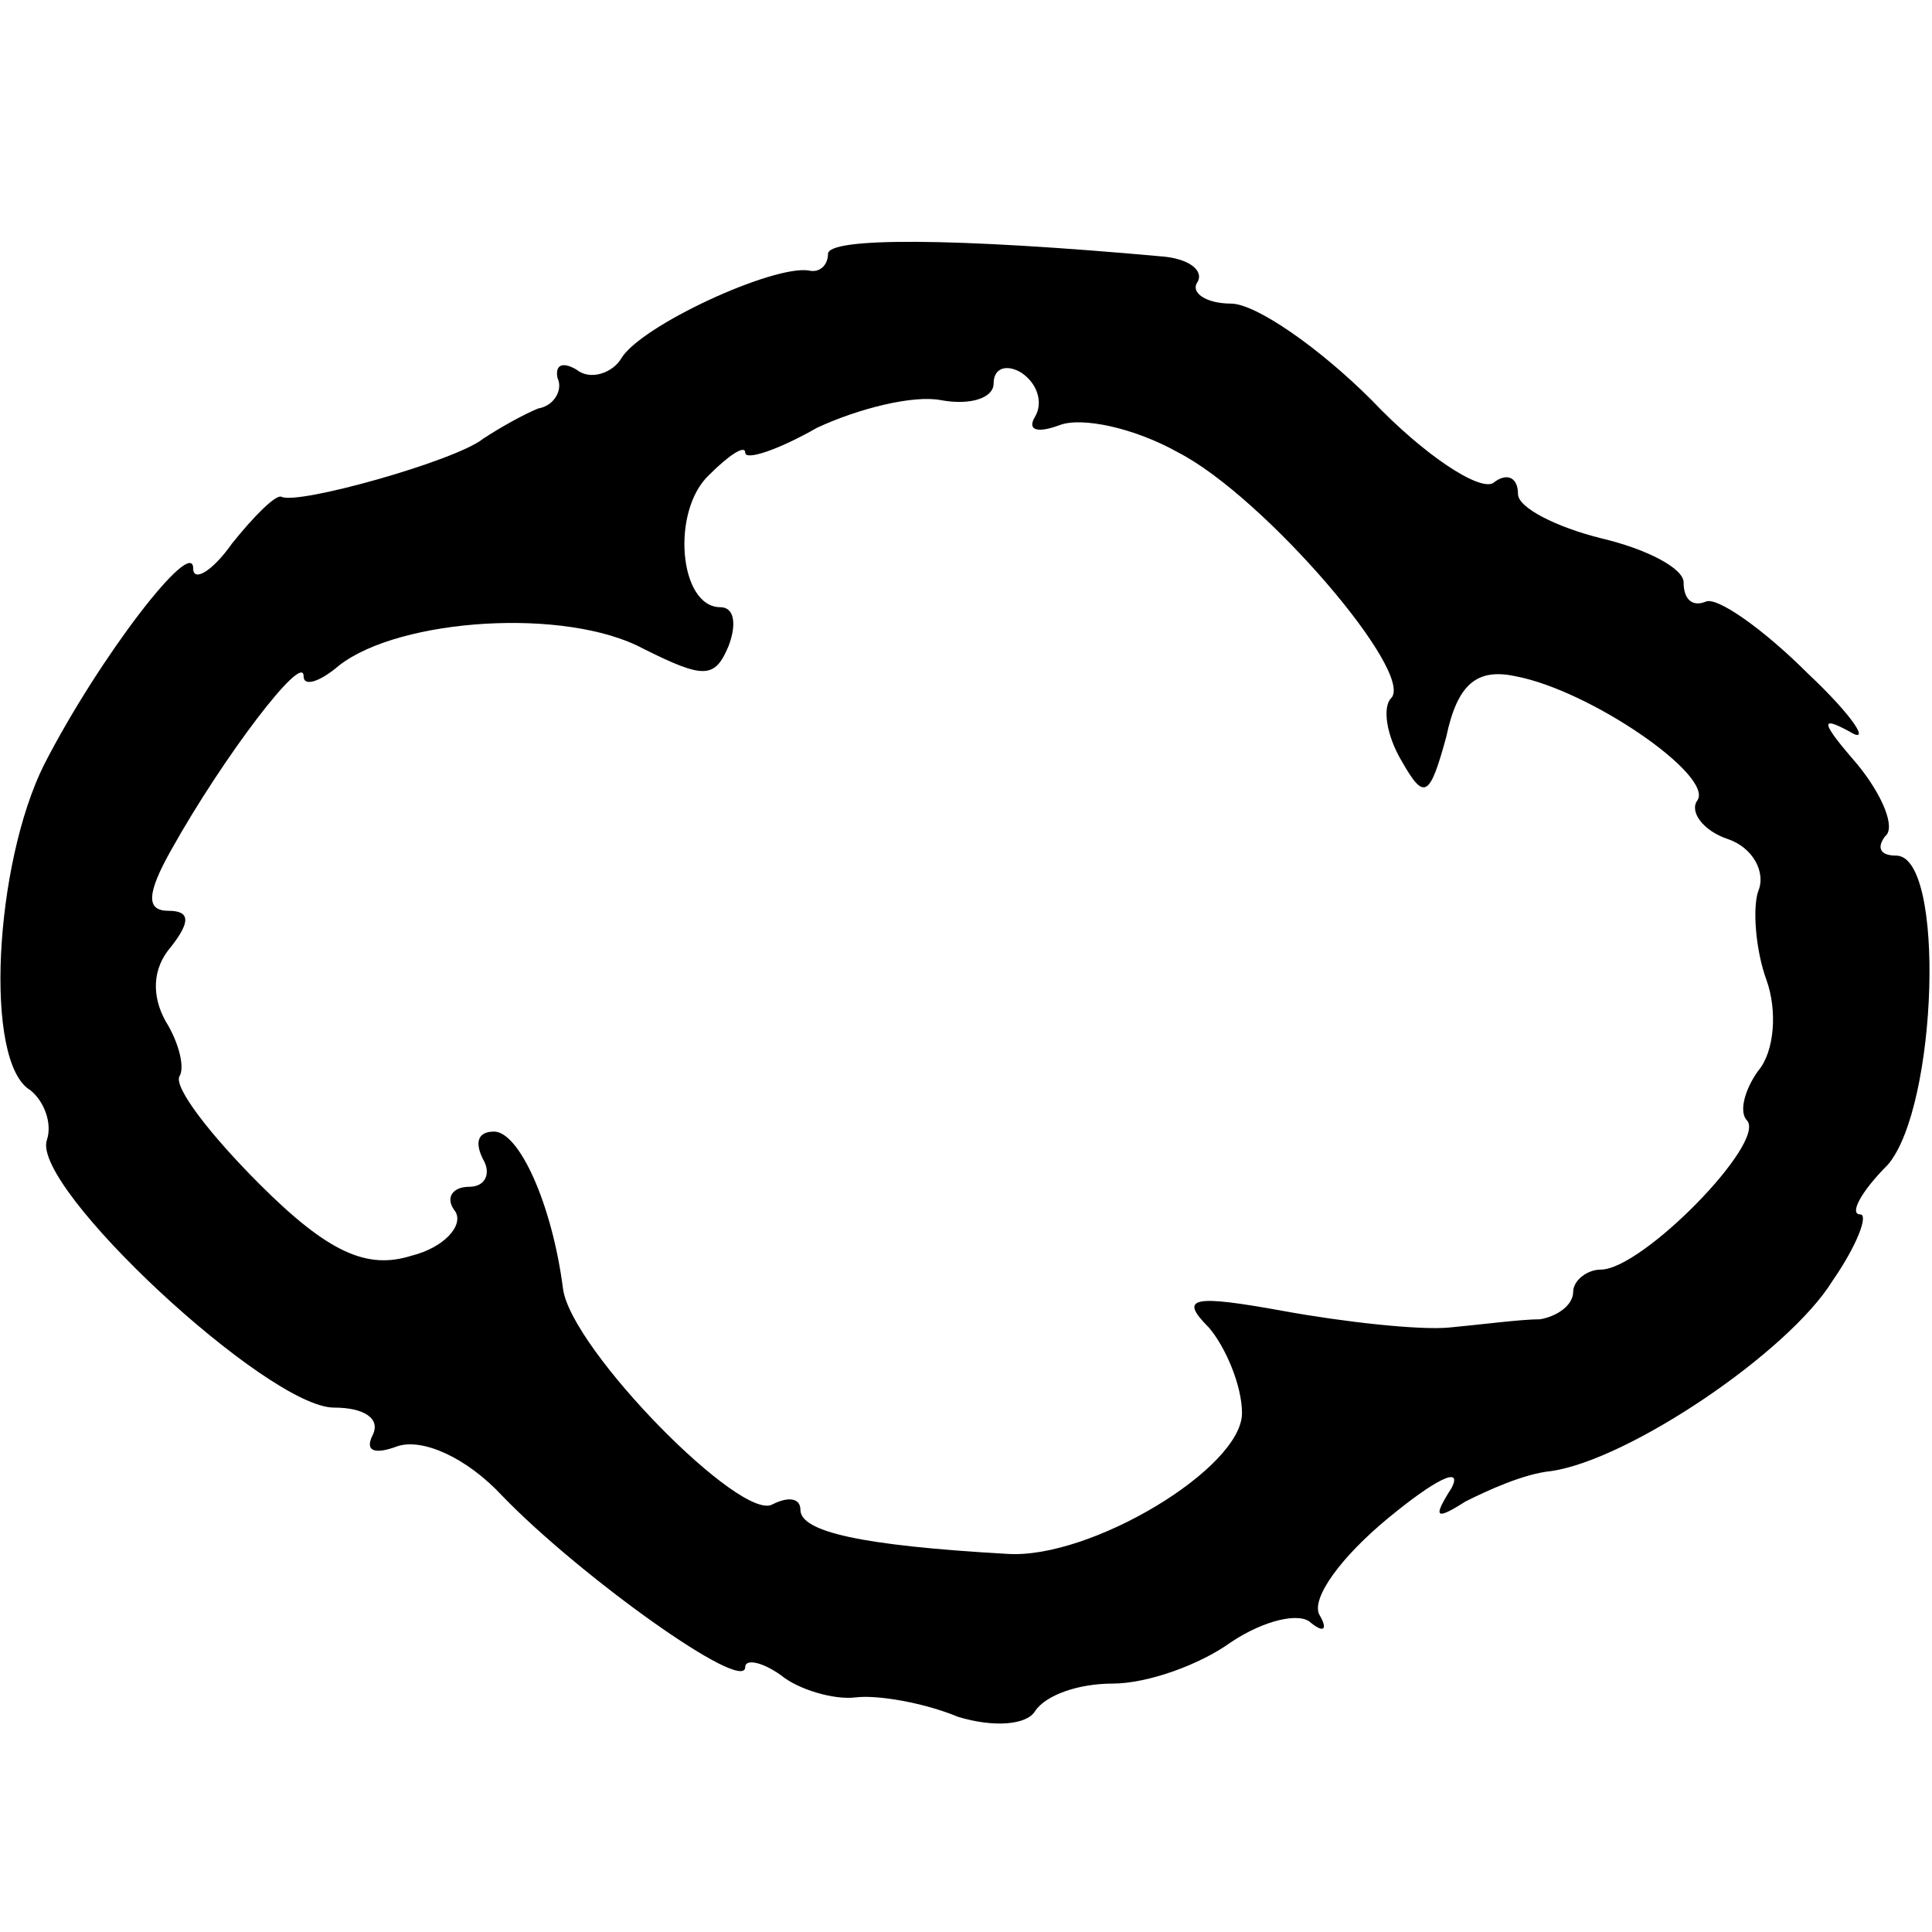 <?xml version="1.0" standalone="no"?>
<!DOCTYPE svg PUBLIC "-//W3C//DTD SVG 20010904//EN"
 "http://www.w3.org/TR/2001/REC-SVG-20010904/DTD/svg10.dtd">
<svg version="1.0" xmlns="http://www.w3.org/2000/svg"
 width="70pt" height="70pt" viewBox="0 0 70 70"
 preserveAspectRatio="xMidYMid meet">
<g transform="translate(0,70) scale(0.1,-0.1)"
fill="#000000" stroke="none">
<path d="M300 608 c0 -4 -3 -7 -7 -6 -13 2 -61 -20 -68 -32 -3 -5 -11 -8 -16
-4 -5 3 -8 2 -7 -3 2 -4 -1 -10 -7 -11 -5 -2 -14 -7 -20 -11 -10 -8 -67 -24
-73 -21 -2 1 -10 -7 -18 -17 -7 -10 -14 -14 -14 -9 0 12 -34 -32 -54 -71 -18
-36 -22 -108 -5 -118 5 -4 8 -12 6 -18 -6 -17 80 -97 104 -97 11 0 17 -4 14
-10 -3 -6 1 -7 9 -4 9 3 25 -4 38 -18 28 -29 88 -72 88 -62 0 3 6 2 13 -3 6
-5 19 -9 27 -8 8 1 25 -2 37 -7 13 -4 25 -3 28 2 4 6 16 10 28 10 13 0 32 7
43 15 12 8 25 11 29 7 5 -4 6 -2 3 3 -3 6 8 21 25 35 17 14 27 19 23 11 -7
-11 -6 -12 5 -5 8 4 21 10 31 11 28 4 86 43 102 69 9 13 13 24 10 24 -4 0 0 8
10 18 18 21 21 112 3 112 -6 0 -7 3 -4 7 4 3 -1 15 -10 26 -13 15 -14 18 -3
12 8 -5 2 5 -15 21 -16 16 -33 28 -37 26 -5 -2 -8 1 -8 7 0 5 -13 12 -30 16
-16 4 -30 11 -30 16 0 6 -4 8 -9 4 -5 -3 -25 10 -44 30 -19 19 -42 35 -51 35
-9 0 -15 4 -12 8 2 4 -3 8 -12 9 -77 7 -122 7 -122 1z m75 -59 c-3 -5 1 -6 9
-3 8 3 27 -1 43 -10 31 -16 86 -80 77 -89 -3 -3 -2 -13 4 -23 8 -14 10 -13 16
9 4 19 11 25 25 22 27 -5 72 -36 66 -45 -3 -4 2 -11 11 -14 9 -3 14 -12 11
-19 -2 -6 -1 -21 3 -32 4 -11 3 -26 -3 -33 -5 -7 -7 -15 -4 -18 7 -8 -38 -54
-53 -54 -5 0 -10 -4 -10 -8 0 -5 -6 -9 -12 -10 -7 0 -22 -2 -33 -3 -11 -1 -38
2 -60 6 -33 6 -38 5 -27 -6 6 -7 12 -21 12 -31 0 -20 -55 -53 -85 -51 -53 3
-75 8 -75 16 0 4 -4 5 -10 2 -11 -7 -73 56 -76 78 -4 31 -16 57 -25 57 -6 0
-7 -4 -4 -10 3 -5 1 -10 -5 -10 -6 0 -9 -4 -5 -9 3 -5 -4 -13 -16 -16 -16 -5
-30 1 -55 26 -18 18 -31 35 -29 39 2 3 0 12 -5 20 -5 9 -5 19 2 27 7 9 7 13
-1 13 -8 0 -8 6 1 22 19 34 48 72 48 63 0 -4 6 -2 13 4 22 17 82 21 110 6 22
-11 26 -11 31 1 3 8 2 14 -3 14 -15 0 -18 35 -4 48 7 7 13 11 13 8 0 -3 12 1
26 9 15 7 35 12 45 10 11 -2 19 1 19 6 0 6 5 7 10 4 6 -4 8 -11 5 -16z"/>
</g>
</svg>
